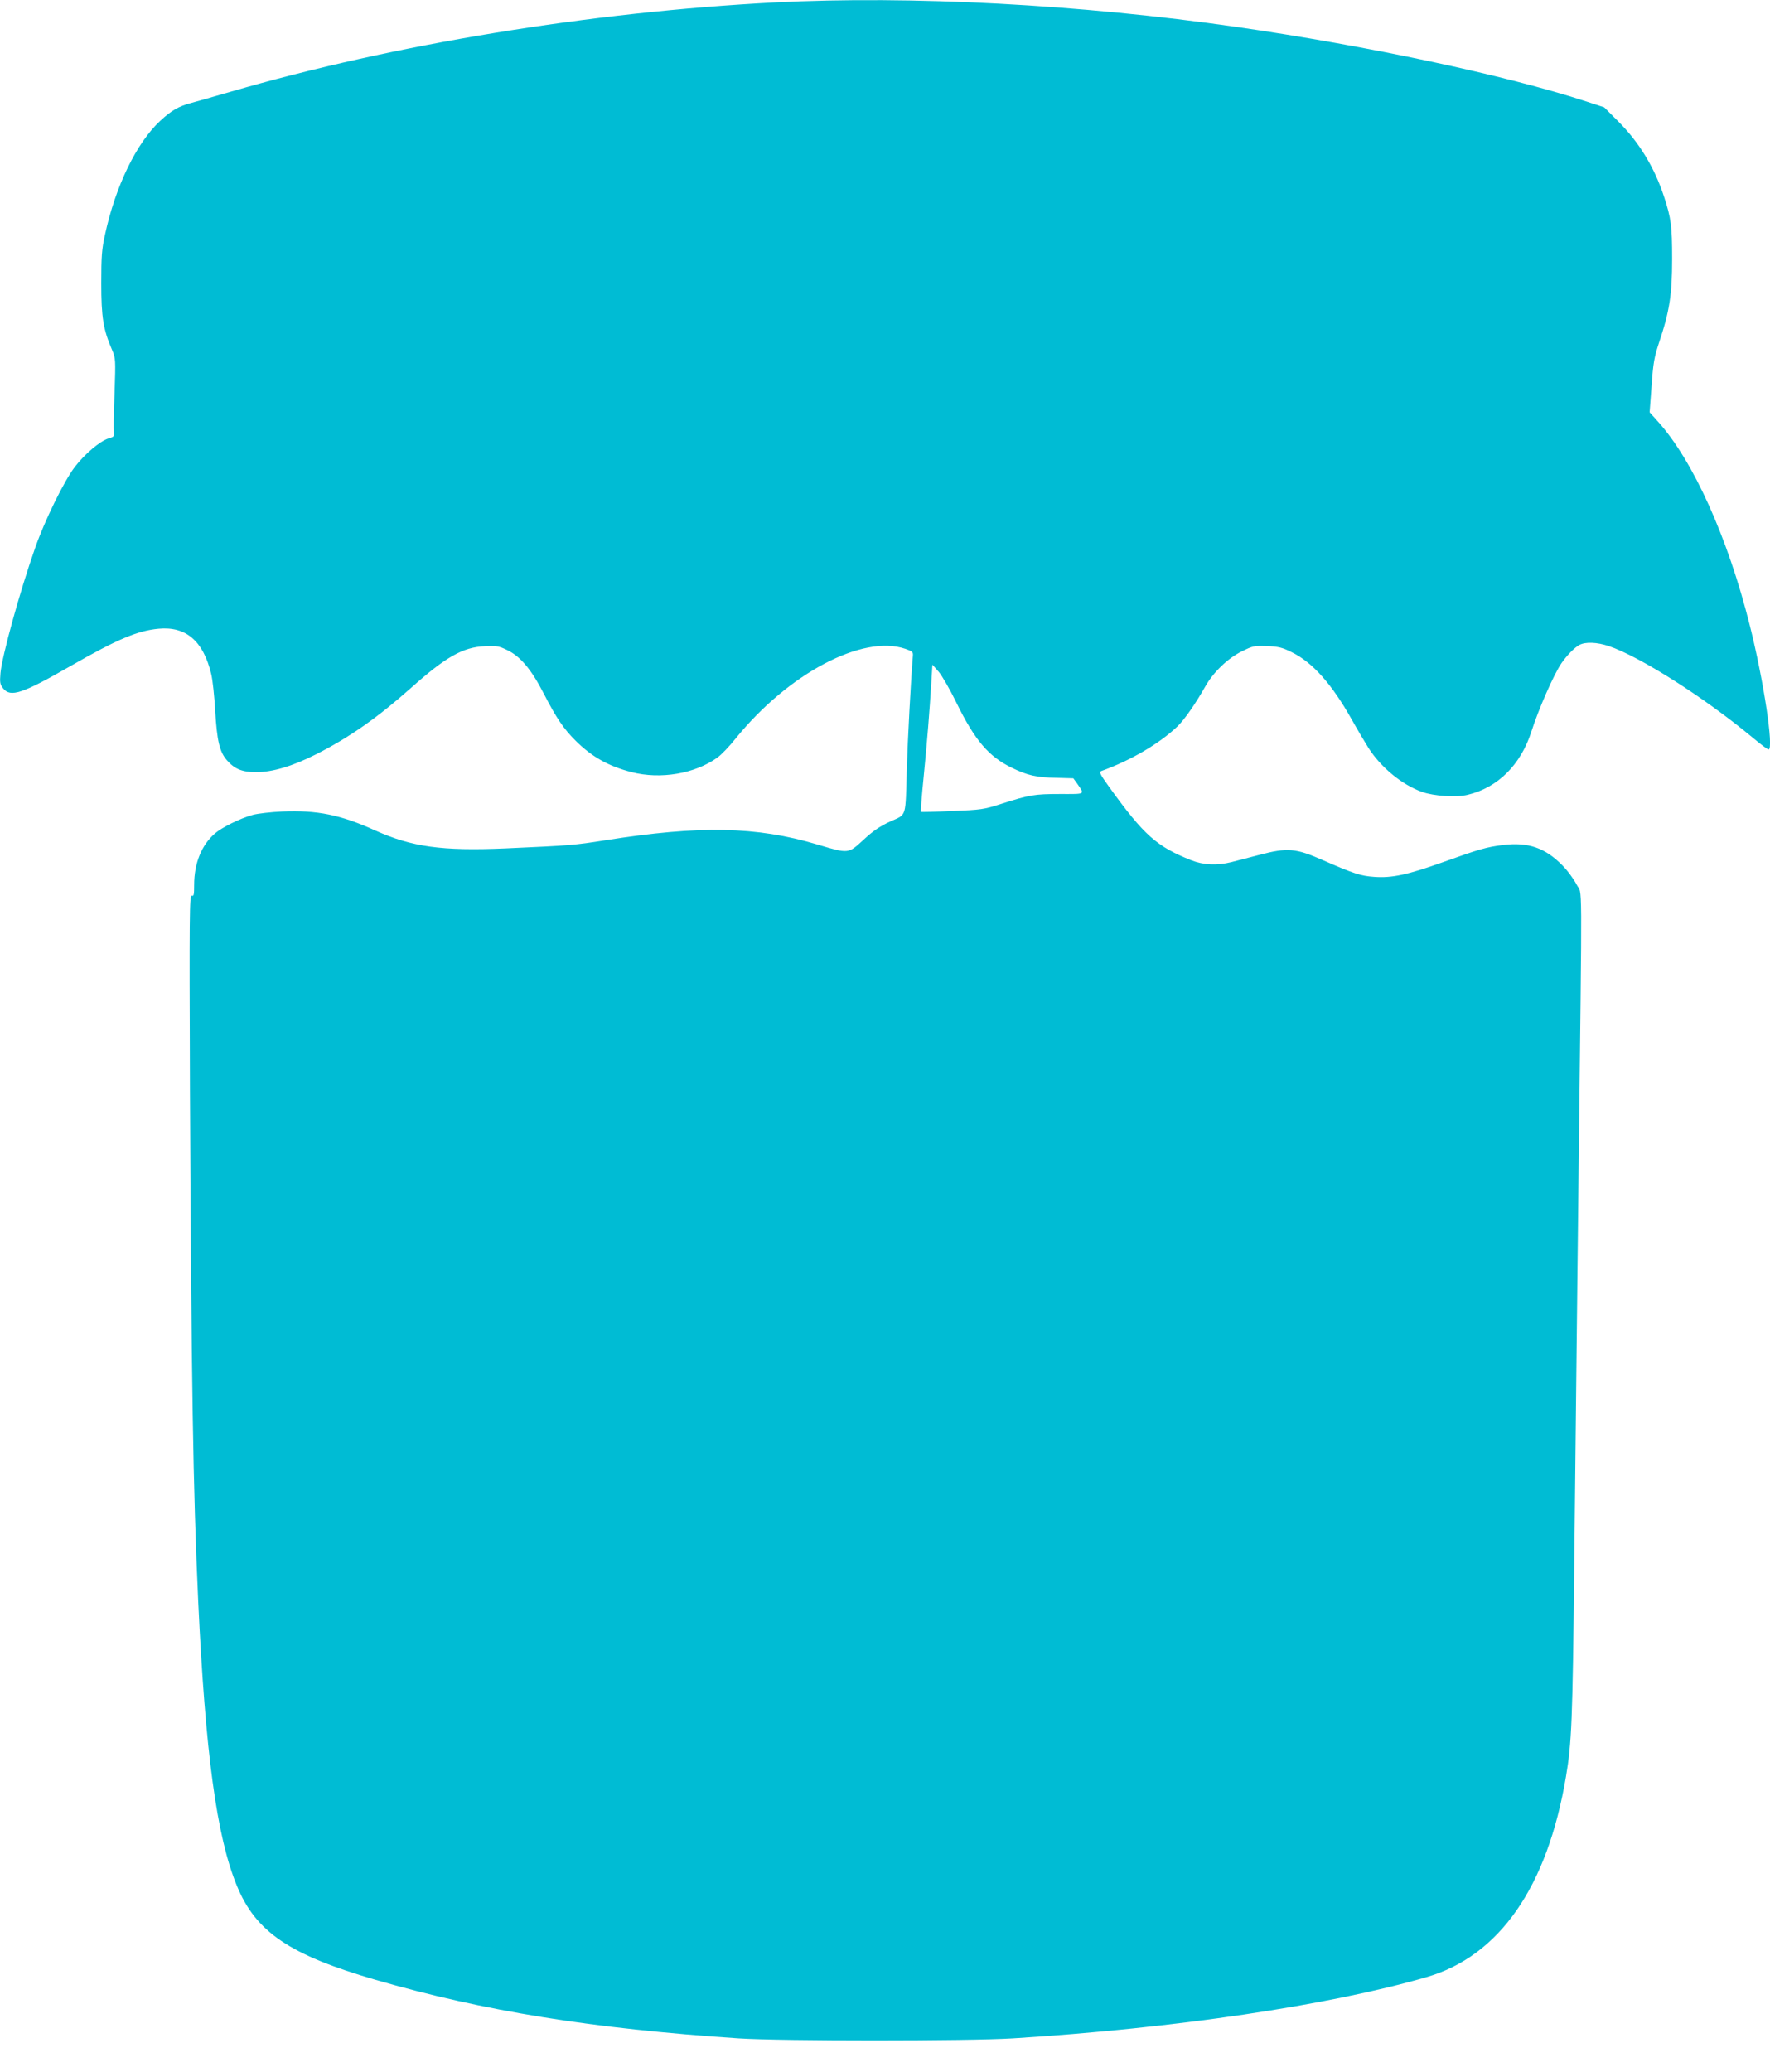 <?xml version="1.0" standalone="no"?>
<!DOCTYPE svg PUBLIC "-//W3C//DTD SVG 20010904//EN"
 "http://www.w3.org/TR/2001/REC-SVG-20010904/DTD/svg10.dtd">
<svg version="1.0" xmlns="http://www.w3.org/2000/svg"
 width="1094pt" height="1280pt" viewBox="0 0 1094 1280"
 preserveAspectRatio="xMidYMid meet">
<g transform="translate(0,1280) scale(0.1,-0.1)"
fill="#00bcd4" stroke="none">
<path d="M4790 12785 c-1139 -59 -2352 -258 -3362 -551 -106 -31 -217 -62
-246 -70 -77 -20 -123 -47 -190 -109 -148 -136 -279 -407 -343 -705 -20 -89
-23 -135 -23 -300 0 -210 12 -285 66 -410 23 -54 23 -58 16 -270 -5 -118 -6
-227 -4 -241 4 -23 0 -28 -32 -37 -53 -16 -148 -96 -210 -177 -67 -88 -186
-331 -245 -500 -96 -273 -205 -671 -214 -773 -5 -59 -3 -70 17 -95 45 -56 117
-33 415 138 291 167 416 219 545 231 169 16 276 -75 325 -278 9 -35 20 -137
25 -228 11 -186 27 -254 72 -306 48 -55 95 -74 181 -74 101 0 223 36 368 109
205 103 383 228 589 411 216 193 322 252 456 258 71 4 88 1 137 -23 82 -38
151 -120 227 -268 79 -153 122 -217 196 -291 101 -101 204 -159 348 -196 179
-46 391 -10 530 90 24 17 75 70 113 118 325 401 784 644 1048 554 46 -16 50
-19 47 -47 -12 -146 -32 -520 -37 -690 -9 -312 1 -283 -101 -329 -65 -30 -107
-58 -167 -114 -95 -87 -90 -87 -285 -29 -376 112 -726 119 -1312 26 -191 -30
-212 -32 -615 -50 -394 -17 -579 9 -806 111 -214 97 -360 126 -573 117 -72 -3
-155 -13 -184 -21 -77 -21 -192 -78 -234 -115 -83 -72 -128 -185 -128 -318 0
-61 -2 -71 -15 -66 -14 5 -15 -115 -11 -1198 9 -1811 19 -2463 51 -3159 44
-938 114 -1456 239 -1759 117 -286 326 -427 856 -581 671 -194 1343 -302 2245
-362 259 -17 1420 -17 1695 0 998 62 1956 204 2556 378 451 130 748 557 863
1239 35 208 41 341 51 1291 5 511 18 1615 27 2454 22 1905 24 1692 -12 1765
-17 33 -56 87 -90 121 -106 107 -210 143 -365 124 -104 -13 -148 -26 -371
-106 -219 -78 -315 -99 -425 -91 -84 6 -125 19 -319 104 -166 73 -217 78 -391
32 -66 -17 -144 -37 -174 -45 -88 -22 -172 -18 -248 12 -213 85 -291 154 -506
452 -57 79 -64 93 -49 99 182 65 360 170 471 276 44 43 110 138 171 245 49 88
139 175 226 218 69 34 77 36 157 33 70 -3 94 -9 152 -38 129 -63 248 -197 371
-416 37 -66 84 -145 103 -175 78 -122 208 -228 331 -272 73 -26 212 -35 282
-18 186 44 328 185 394 390 45 141 139 354 186 423 34 49 81 97 111 113 38 20
109 17 181 -7 192 -64 593 -319 889 -565 49 -41 93 -74 99 -74 34 0 -30 427
-117 771 -135 538 -348 1011 -565 1253 l-53 59 12 163 c10 141 16 176 46 267
65 193 81 297 81 517 0 203 -6 251 -50 385 -58 178 -154 337 -284 466 l-86 86
-110 36 c-493 161 -1357 345 -2165 461 -959 138 -2011 194 -2850 151z m1121
-4325 c114 -233 200 -334 343 -403 96 -47 153 -60 276 -62 l104 -3 24 -33 c47
-69 55 -64 -106 -64 -158 0 -190 -5 -367 -62 -103 -33 -121 -36 -300 -43 -104
-5 -192 -7 -193 -5 -2 2 5 100 17 217 23 233 36 401 47 578 l7 114 39 -44 c21
-25 70 -110 109 -190z"/>
</g>
</svg>
